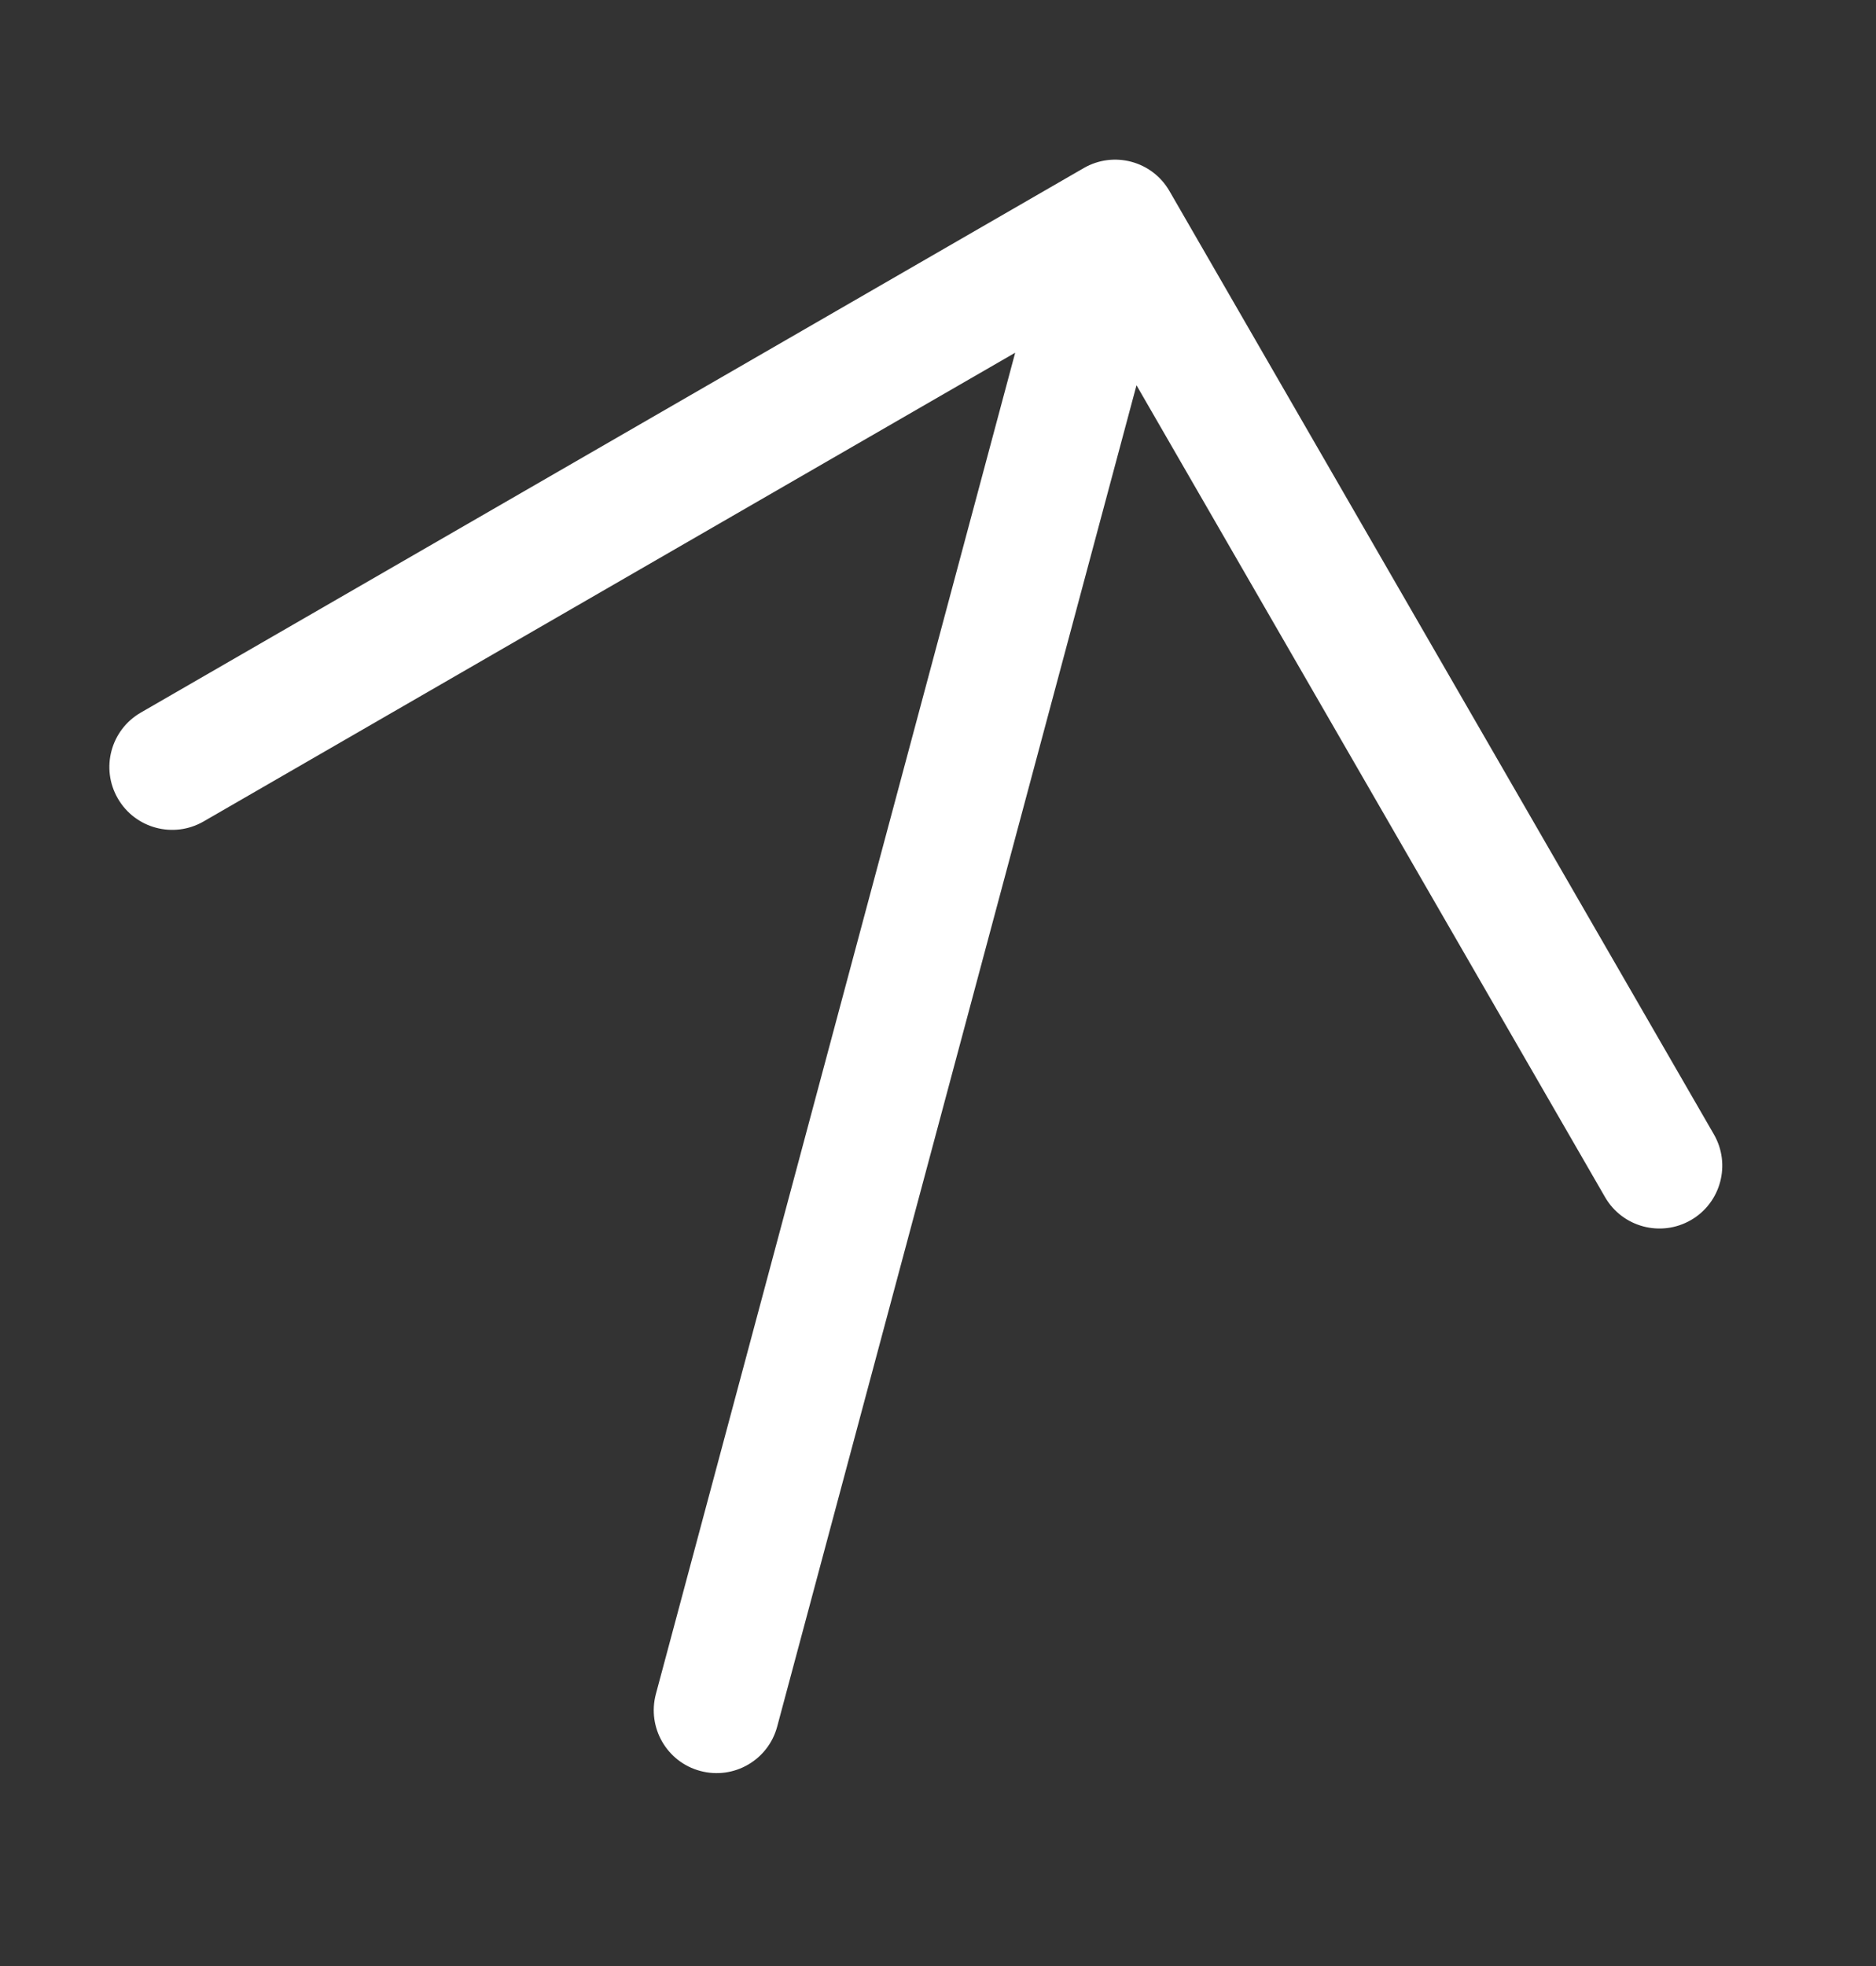 <svg width="21" height="22" viewBox="0 0 21 22" fill="none" xmlns="http://www.w3.org/2000/svg">
<rect x="0" y="0" width="21" height="22" fill="#333333" stroke="none"/>
<g clip-path="url(#clip0_4_4460)">
<path d="M7.839 19.817C8.215 19.918 8.6 19.695 8.7 19.32L12.722 4.311L17.967 13.396C18.161 13.732 18.591 13.847 18.928 13.653C19.264 13.459 19.379 13.029 19.185 12.693L13.091 2.138C12.897 1.801 12.467 1.687 12.131 1.881L1.576 7.974C1.24 8.168 1.124 8.598 1.319 8.935C1.513 9.271 1.943 9.386 2.279 9.192L11.364 3.947L7.342 18.956C7.242 19.331 7.464 19.717 7.839 19.817Z" fill="white"/>
</g>
<defs>
<clipPath id="clip0_4_4460">
<rect width="15" height="15" fill="white" transform="translate(20.497 13.559) rotate(150)"/>
</clipPath>
</defs>
</svg>
